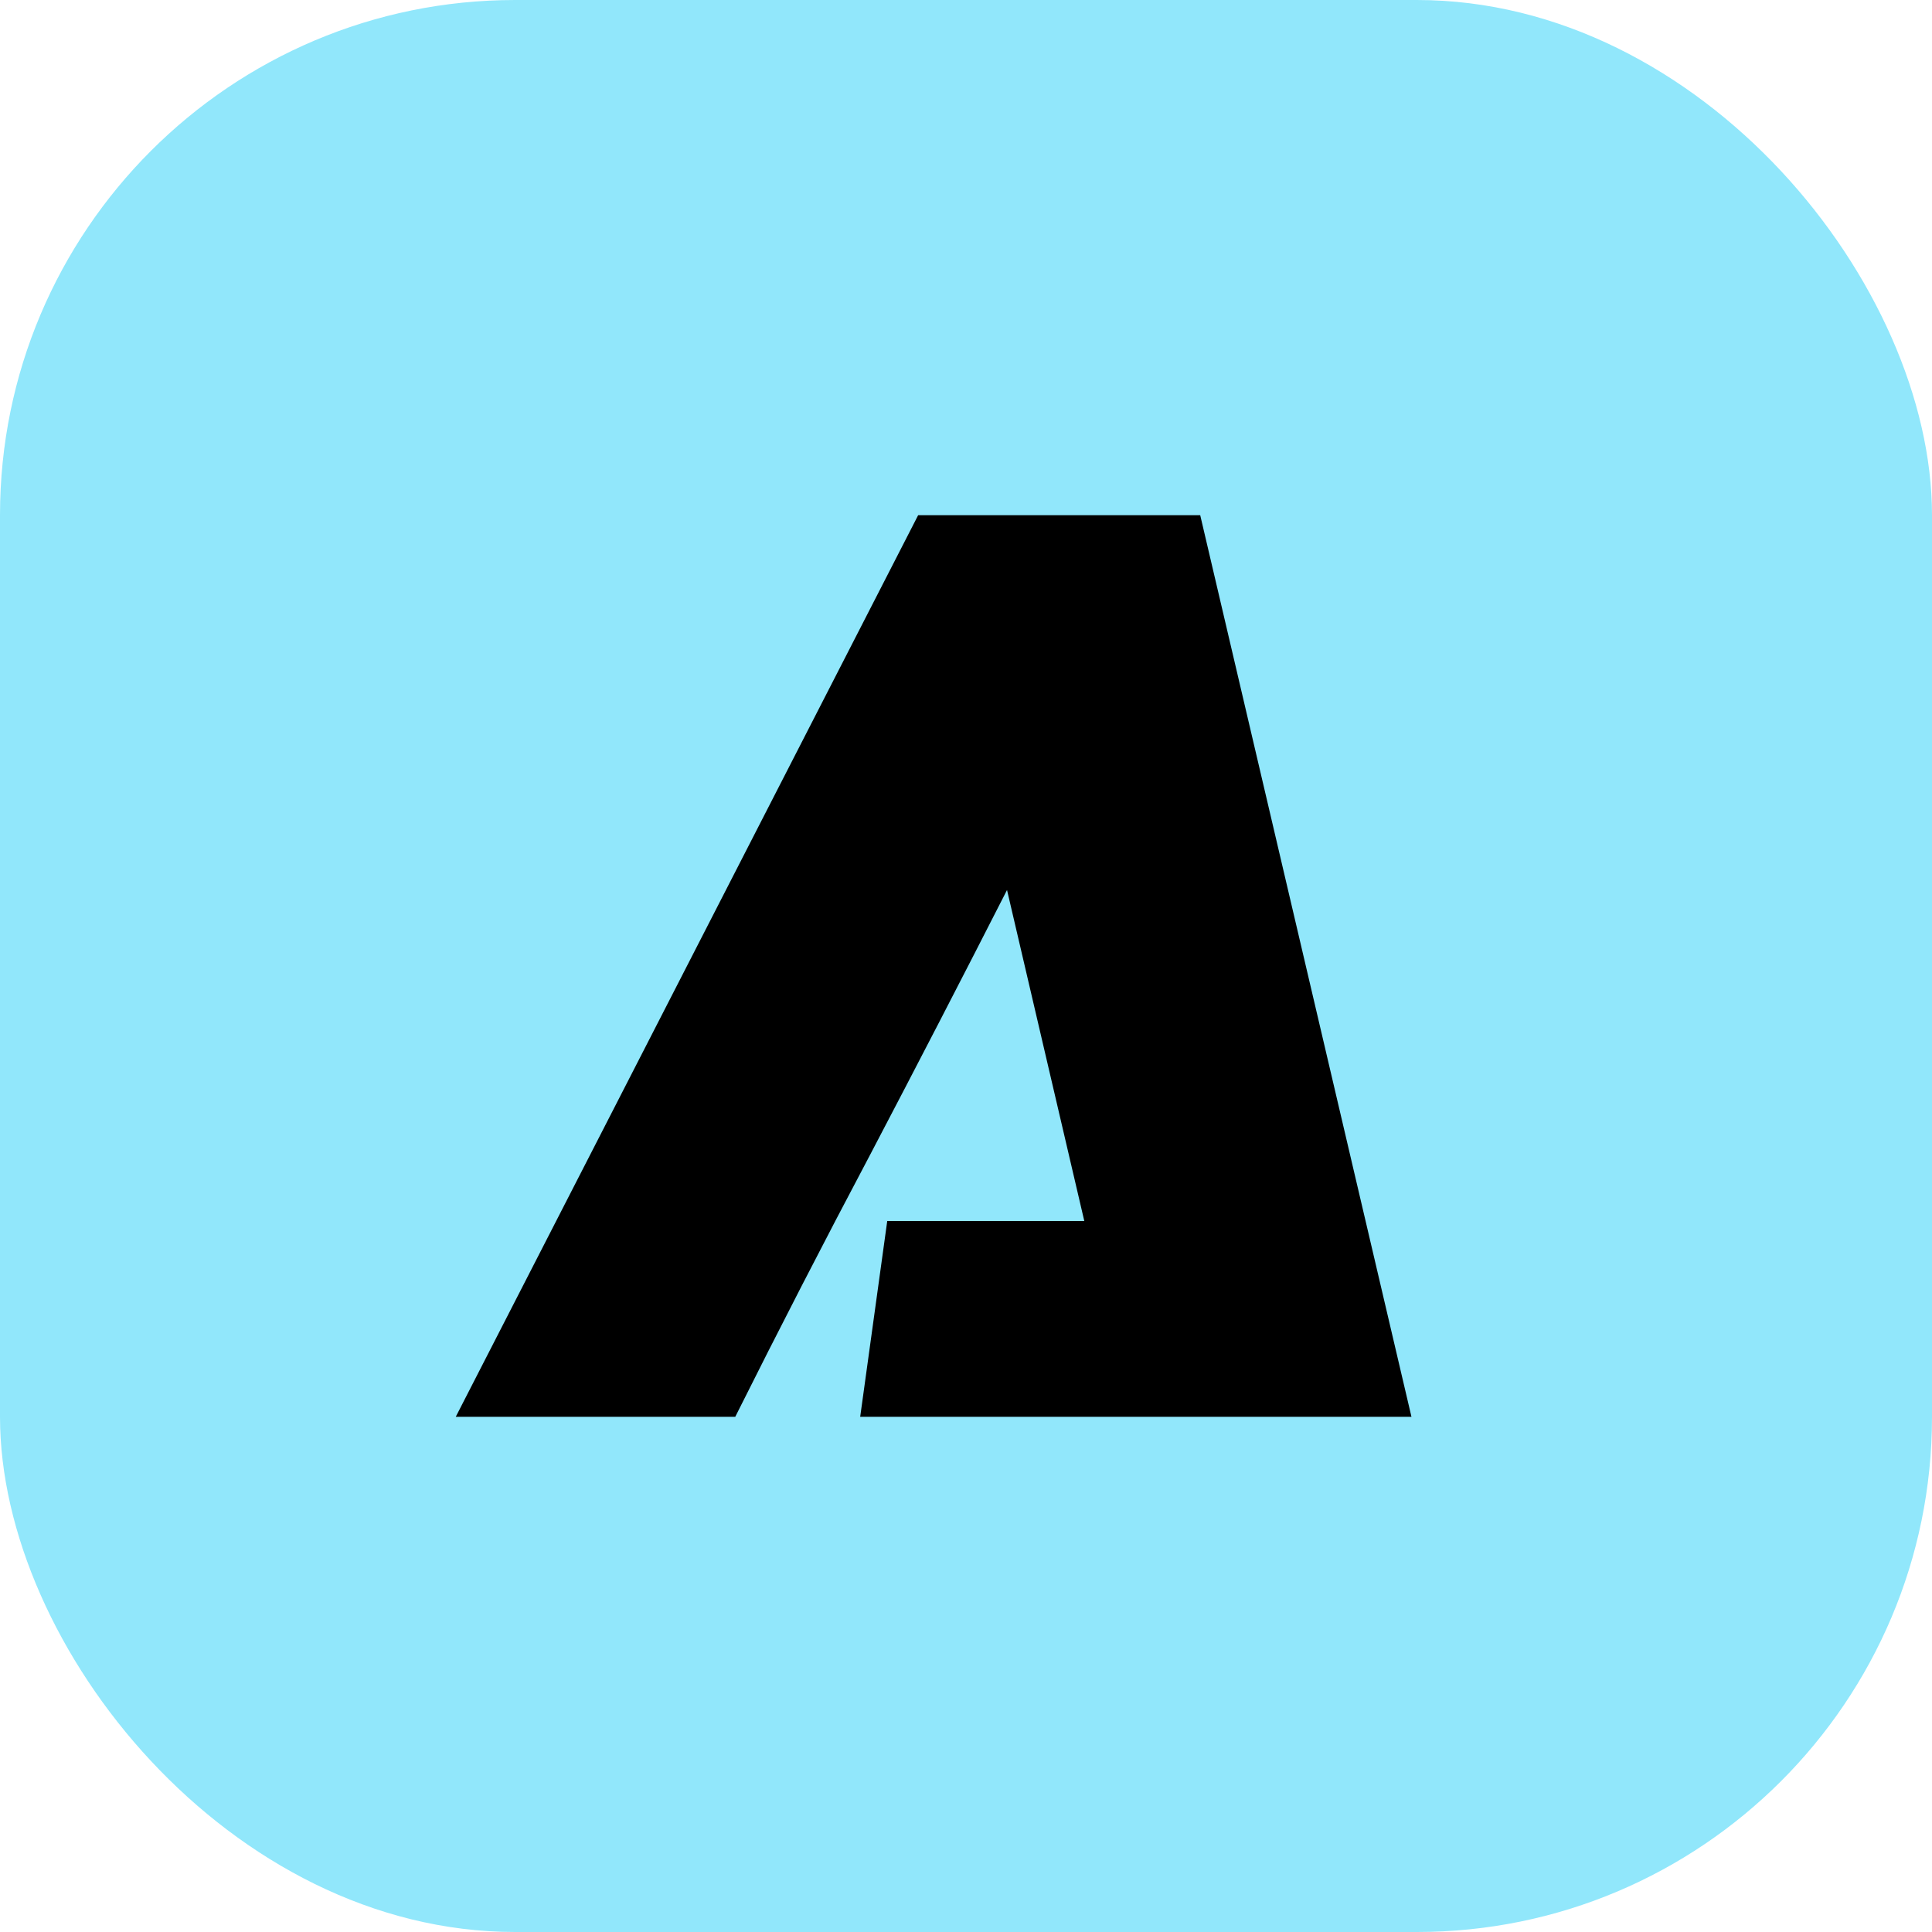 <?xml version="1.0" encoding="UTF-8"?> <svg xmlns="http://www.w3.org/2000/svg" width="30" height="30" viewBox="0 0 30 30" fill="none"> <rect width="30" height="30" rx="8" fill="#91E7FB"></rect> <path d="M14.257 8H18.637L21.917 22H13.357L13.777 18.96H16.837L15.637 13.82C14.944 15.18 14.237 16.547 13.517 17.92C12.797 19.28 12.097 20.64 11.417 22H7.077L14.257 8Z" fill="black"></path> </svg> 